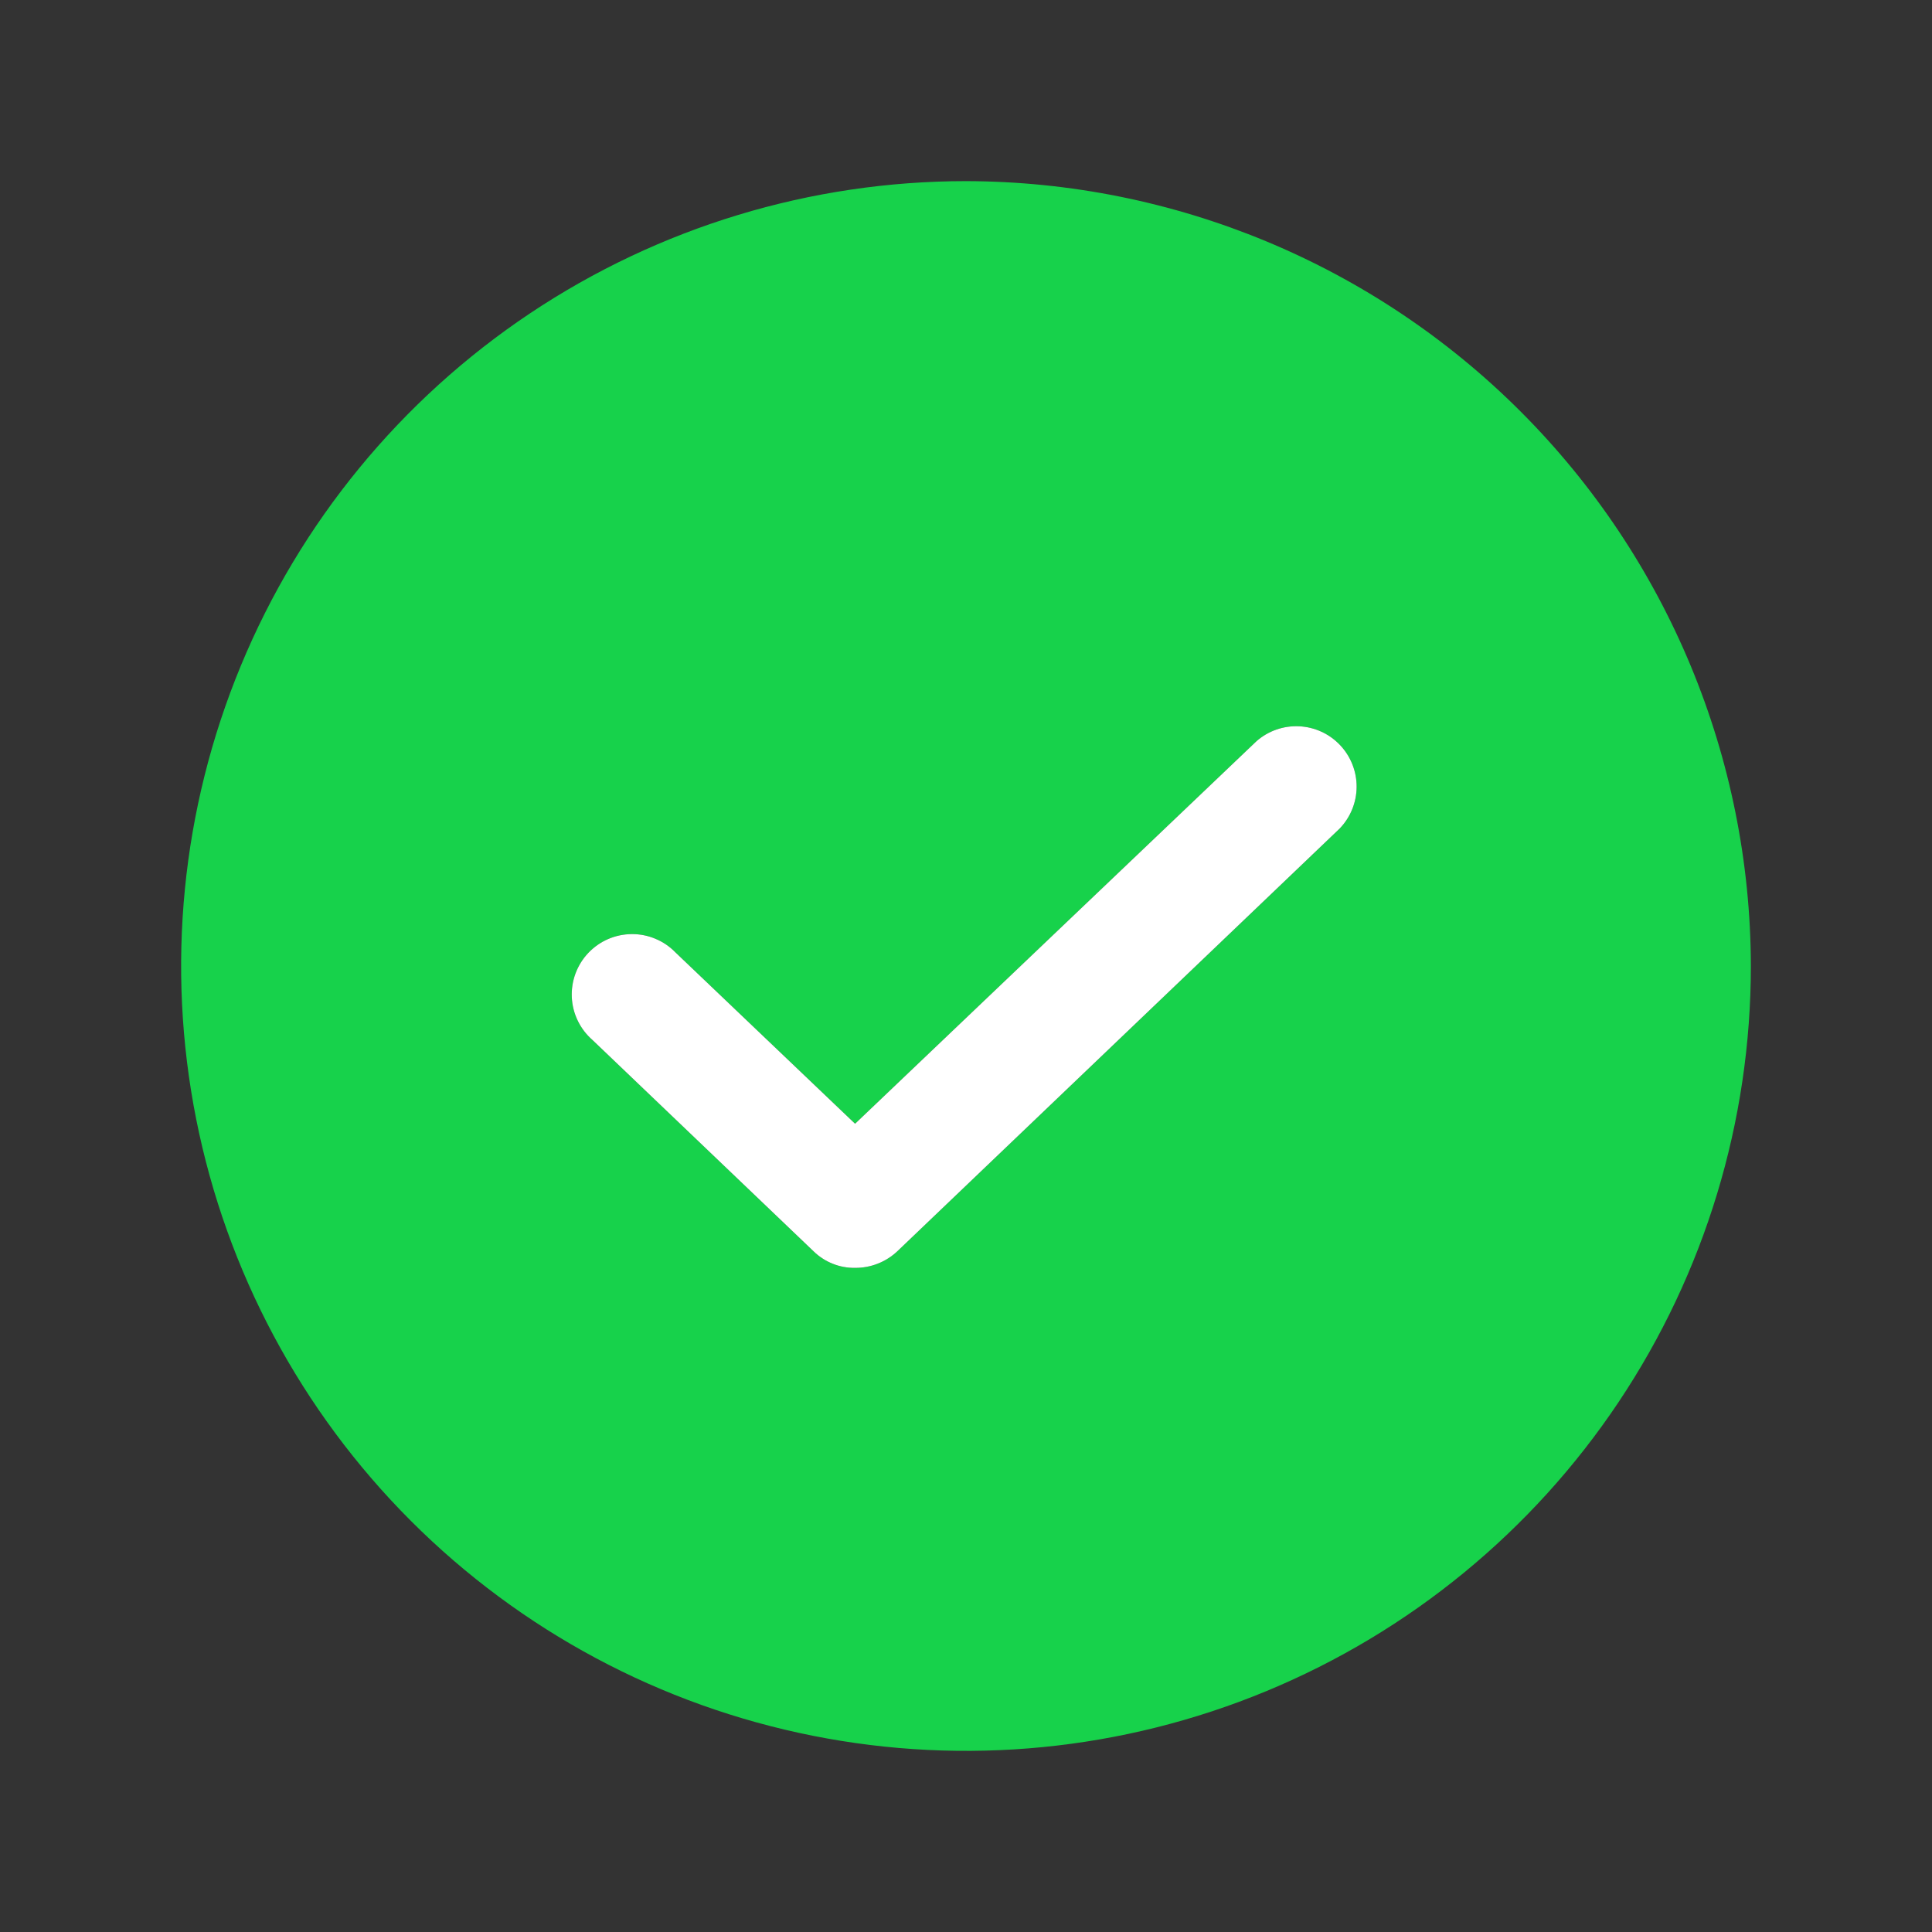 <svg width="53" height="53" viewBox="0 0 53 53" fill="none" xmlns="http://www.w3.org/2000/svg">
<rect x="0" y="0" width="53" height="53" fill="#333333" stroke="none"/>
<path d="M26.5 4.969C22.241 4.969 18.079 6.232 14.538 8.597C10.997 10.963 8.237 14.326 6.608 18.26C4.978 22.195 4.552 26.524 5.382 30.701C6.213 34.877 8.264 38.714 11.275 41.725C14.286 44.736 18.123 46.787 22.299 47.617C26.476 48.448 30.805 48.022 34.74 46.392C38.674 44.763 42.037 42.003 44.403 38.462C46.769 34.921 48.031 30.759 48.031 26.5C48.02 20.793 45.748 15.323 41.713 11.287C37.677 7.252 32.207 4.98 26.5 4.969ZM36.748 22.732L24.616 34.326C24.302 34.621 23.887 34.784 23.457 34.781C23.246 34.784 23.037 34.746 22.842 34.667C22.646 34.589 22.468 34.473 22.318 34.326L16.252 28.529C16.084 28.382 15.947 28.203 15.85 28.002C15.752 27.801 15.697 27.582 15.686 27.359C15.676 27.136 15.71 26.913 15.788 26.704C15.866 26.495 15.985 26.303 16.139 26.141C16.293 25.979 16.477 25.85 16.682 25.761C16.887 25.672 17.108 25.626 17.331 25.625C17.555 25.623 17.776 25.667 17.982 25.754C18.188 25.84 18.374 25.967 18.529 26.127L23.457 30.827L34.471 20.331C34.793 20.049 35.211 19.904 35.638 19.924C36.065 19.944 36.467 20.129 36.761 20.439C37.055 20.749 37.218 21.161 37.216 21.588C37.213 22.015 37.046 22.425 36.748 22.732Z" fill="#17D24B"/>
<path d="M36.748 22.732L24.616 34.326C24.302 34.621 23.887 34.784 23.457 34.781C23.246 34.784 23.037 34.746 22.842 34.667C22.646 34.589 22.468 34.473 22.318 34.326L16.252 28.529C16.084 28.382 15.947 28.203 15.85 28.002C15.752 27.801 15.697 27.582 15.686 27.359C15.676 27.136 15.71 26.913 15.788 26.704C15.866 26.495 15.985 26.303 16.139 26.141C16.293 25.979 16.477 25.85 16.682 25.761C16.887 25.672 17.108 25.626 17.331 25.625C17.555 25.623 17.776 25.667 17.982 25.754C18.188 25.84 18.374 25.967 18.529 26.127L23.457 30.827L34.471 20.331C34.793 20.049 35.211 19.904 35.638 19.924C36.065 19.944 36.467 20.129 36.761 20.439C37.055 20.749 37.218 21.161 37.216 21.588C37.213 22.015 37.046 22.425 36.748 22.732Z" fill="white"/>
</svg>
